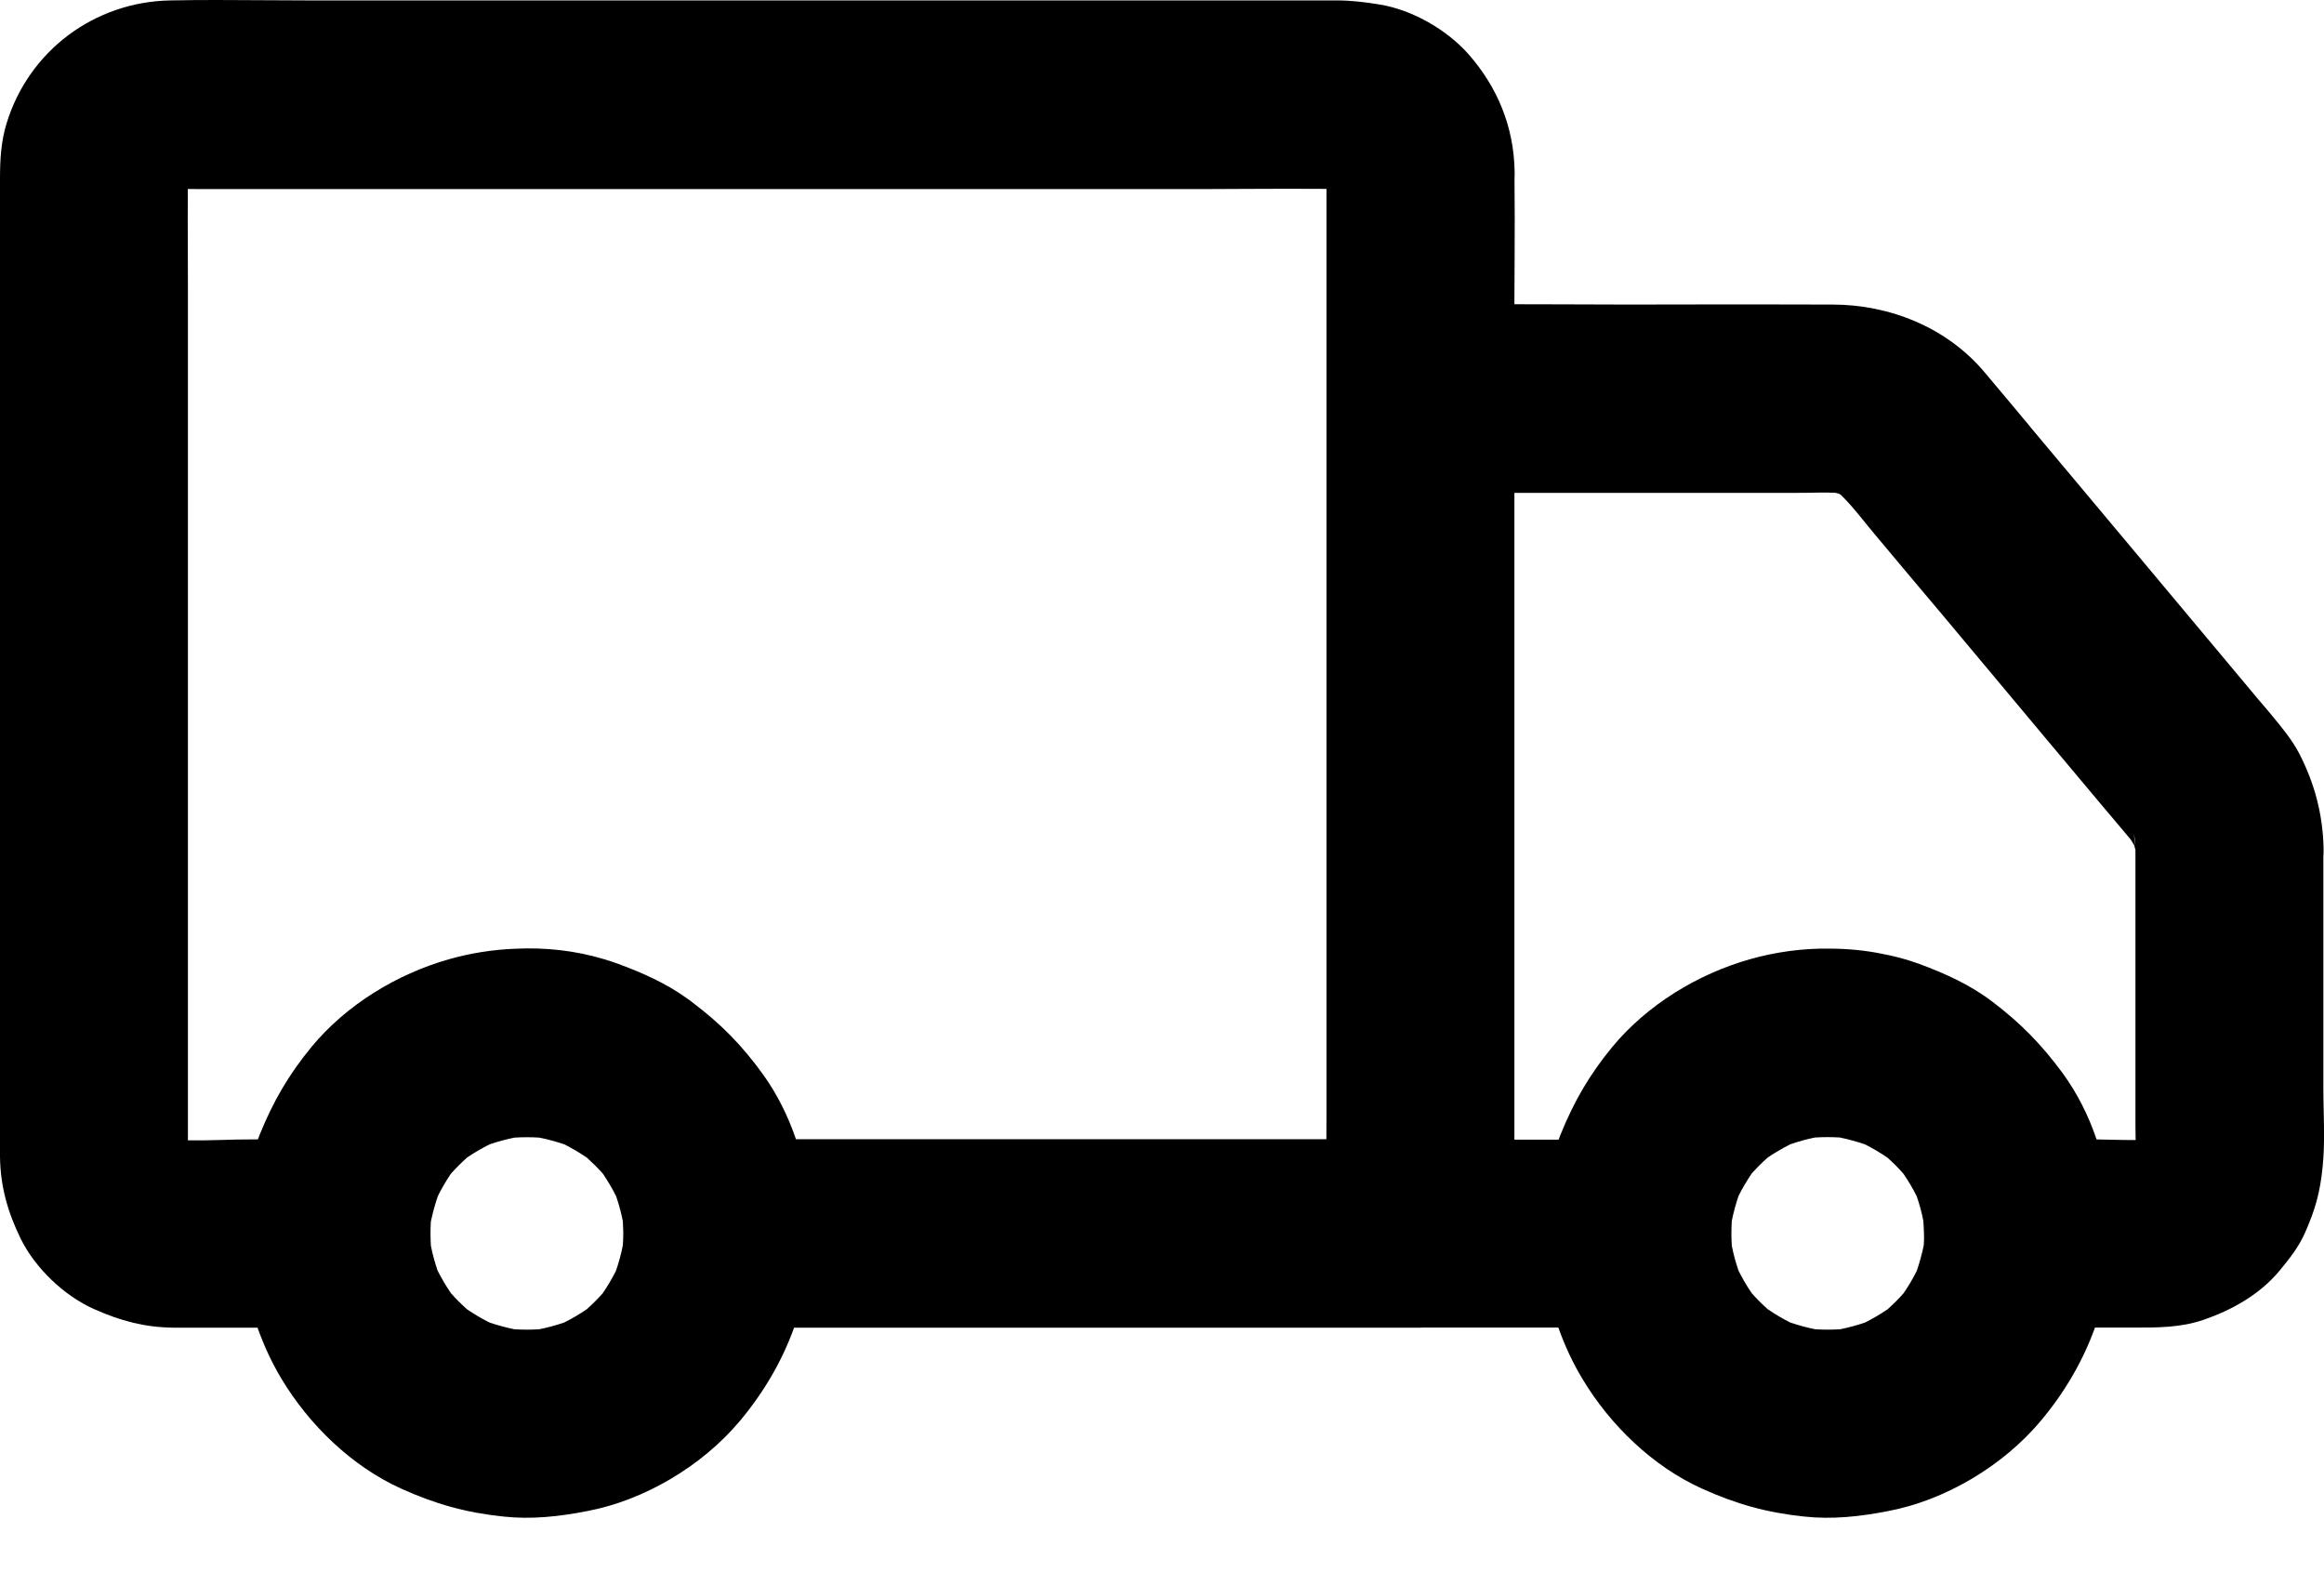 <svg width="22" height="15" viewBox="0 0 22 15" fill="none" xmlns="http://www.w3.org/2000/svg">
<path fill-rule="evenodd" clip-rule="evenodd" d="M12.557 1.788C12.313 1.786 12.07 1.787 11.827 1.788L11.826 1.788C11.679 1.789 11.531 1.79 11.383 1.79H8.591H5.362H2.692H1.891C1.859 1.79 1.828 1.789 1.797 1.789L1.797 1.789L1.778 1.789C1.777 1.983 1.777 2.178 1.778 2.373V2.373V2.373V2.373V2.373C1.779 2.497 1.779 2.621 1.779 2.745V5.09V7.809V10.056V10.726C1.779 10.749 1.779 10.772 1.779 10.795C1.888 10.796 1.997 10.794 2.106 10.791C2.192 10.788 2.278 10.786 2.363 10.786H2.441C2.446 10.771 2.452 10.757 2.458 10.742C2.587 10.424 2.732 10.174 2.95 9.909C3.277 9.513 3.756 9.221 4.248 9.081C4.45 9.023 4.666 8.989 4.878 8.981C5.161 8.967 5.445 8.998 5.715 9.079C5.76 9.092 5.805 9.107 5.849 9.123C6.08 9.208 6.301 9.306 6.501 9.449C6.518 9.461 6.535 9.473 6.551 9.486C6.823 9.691 7.023 9.893 7.224 10.172C7.357 10.357 7.46 10.565 7.535 10.784H7.613H11.203H12.556C12.556 10.717 12.556 10.65 12.557 10.583V8.728V6.446V4.56V3.774C12.557 3.766 12.557 3.758 12.557 3.75V2.618V1.788ZM1.884 12.568H2.438C2.499 12.74 2.576 12.905 2.667 13.056C2.93 13.492 3.331 13.88 3.796 14.091C4.121 14.238 4.411 14.319 4.765 14.356C5.03 14.385 5.295 14.356 5.555 14.305C6.101 14.203 6.649 13.875 7.005 13.45C7.229 13.182 7.403 12.886 7.517 12.568H9.036H12.626H13.445C13.453 12.568 13.461 12.568 13.469 12.567H14.752C14.813 12.739 14.89 12.905 14.982 13.056C15.244 13.492 15.645 13.88 16.11 14.091C16.436 14.238 16.725 14.319 17.079 14.356C17.344 14.385 17.609 14.356 17.87 14.305C18.415 14.203 18.963 13.875 19.319 13.45C19.544 13.182 19.717 12.886 19.832 12.567H20.161L20.197 12.567C20.419 12.568 20.645 12.568 20.858 12.494C21.13 12.402 21.395 12.251 21.58 12.028C21.673 11.915 21.762 11.803 21.82 11.67C21.918 11.449 21.963 11.287 21.987 11.046C22.005 10.87 22.001 10.689 21.997 10.51C21.995 10.435 21.994 10.361 21.994 10.287V8.918V8.11C21.996 8.084 21.997 8.058 21.996 8.031C21.989 7.711 21.912 7.417 21.765 7.132C21.699 7.005 21.606 6.893 21.516 6.784L21.5 6.764C21.48 6.741 21.46 6.717 21.441 6.694C21.421 6.671 21.401 6.647 21.381 6.624L20.798 5.927L20.009 4.984L19.219 4.041L19.219 4.04C19.074 3.867 18.93 3.693 18.785 3.522C18.431 3.101 17.89 2.883 17.347 2.883C16.918 2.881 16.487 2.882 16.058 2.882H16.058H16.058H16.057H16.057C15.842 2.883 15.628 2.883 15.414 2.883C15.199 2.883 14.985 2.882 14.77 2.881H14.77H14.77C14.625 2.881 14.481 2.88 14.336 2.88V2.854C14.336 2.719 14.337 2.584 14.338 2.449V2.449V2.449C14.339 2.195 14.34 1.942 14.337 1.689C14.338 1.665 14.339 1.641 14.338 1.616C14.329 1.2 14.178 0.83 13.906 0.518C13.699 0.282 13.368 0.091 13.056 0.042C12.922 0.02 12.791 0.004 12.655 0.004H12.031H9.393H5.941H2.93C2.784 0.004 2.638 0.003 2.491 0.002C2.198 3.53799e-07 1.905 -0.002 1.612 0.004C0.895 0.017 0.272 0.48 0.062 1.169C0.011 1.333 0 1.509 0 1.683V2.371V5.248V8.651V10.813V10.951C0.004 11.232 0.073 11.474 0.196 11.726C0.334 12.006 0.61 12.269 0.895 12.394C1.14 12.503 1.369 12.565 1.641 12.568H1.884ZM19.847 10.786C19.893 10.787 19.939 10.788 19.985 10.789L19.985 10.789C20.062 10.791 20.14 10.792 20.217 10.792L20.216 10.738L20.216 10.738C20.215 10.701 20.215 10.664 20.215 10.628V8.045C20.211 8.031 20.207 8.016 20.203 8.001C20.193 7.983 20.182 7.966 20.171 7.948C20.129 7.898 20.087 7.847 20.044 7.797L20.044 7.797C19.995 7.739 19.947 7.682 19.898 7.624C19.55 7.21 19.203 6.795 18.857 6.381L18.857 6.381L18.857 6.381L18.38 5.811C18.165 5.556 17.951 5.302 17.738 5.047L17.738 5.047L17.738 5.047L17.73 5.036C17.701 5.003 17.673 4.968 17.645 4.933C17.576 4.848 17.506 4.762 17.428 4.686C17.421 4.681 17.414 4.677 17.407 4.673C17.396 4.67 17.386 4.667 17.376 4.665C17.283 4.661 17.188 4.663 17.095 4.665C17.042 4.665 16.99 4.666 16.939 4.666H14.808H14.336V5.368V8.268V10.675V10.788H14.755C14.76 10.773 14.766 10.758 14.772 10.742C14.901 10.424 15.046 10.174 15.264 9.909C15.592 9.513 16.07 9.221 16.563 9.081C16.804 9.012 17.066 8.976 17.318 8.98C17.487 8.98 17.656 8.996 17.822 9.03C17.939 9.052 18.054 9.083 18.164 9.123C18.413 9.215 18.651 9.322 18.863 9.484C19.13 9.687 19.326 9.887 19.526 10.159C19.664 10.348 19.771 10.561 19.847 10.786ZM16.407 11.922C16.404 11.904 16.402 11.885 16.4 11.867C16.402 11.885 16.405 11.904 16.407 11.922ZM16.394 11.793C16.41 11.873 16.431 11.95 16.457 12.027C16.494 12.102 16.536 12.173 16.583 12.242C16.631 12.296 16.681 12.346 16.735 12.394C16.803 12.44 16.873 12.482 16.947 12.519C17.024 12.545 17.103 12.567 17.184 12.583C17.263 12.588 17.341 12.588 17.42 12.583C17.499 12.567 17.577 12.546 17.654 12.52C17.728 12.483 17.8 12.441 17.869 12.394C17.922 12.346 17.973 12.296 18.02 12.242C18.067 12.174 18.108 12.104 18.145 12.03C18.172 11.951 18.194 11.871 18.211 11.789C18.212 11.766 18.214 11.743 18.214 11.72C18.213 11.705 18.213 11.691 18.213 11.677C18.212 11.636 18.21 11.596 18.207 11.556C18.192 11.478 18.171 11.401 18.145 11.325C18.108 11.25 18.065 11.179 18.018 11.11C17.971 11.056 17.92 11.006 17.867 10.958C17.799 10.912 17.728 10.87 17.655 10.833C17.578 10.807 17.499 10.785 17.418 10.768C17.339 10.763 17.26 10.763 17.181 10.768C17.102 10.784 17.025 10.805 16.948 10.832C16.902 10.855 16.857 10.88 16.813 10.907C16.786 10.923 16.761 10.939 16.735 10.957C16.681 11.004 16.631 11.055 16.583 11.108C16.537 11.176 16.495 11.247 16.458 11.32C16.432 11.398 16.41 11.476 16.394 11.557C16.389 11.636 16.389 11.715 16.394 11.793ZM17.774 12.475C17.765 12.478 17.757 12.482 17.749 12.485C17.757 12.482 17.765 12.478 17.774 12.475ZM17.549 12.57C17.53 12.573 17.512 12.575 17.493 12.577C17.512 12.575 17.531 12.572 17.549 12.57ZM16.503 12.147C16.499 12.139 16.495 12.13 16.492 12.122C16.496 12.13 16.499 12.139 16.503 12.147ZM4.092 11.922C4.09 11.904 4.088 11.885 4.086 11.867C4.088 11.885 4.09 11.904 4.092 11.922ZM4.142 12.027C4.116 11.95 4.095 11.873 4.079 11.793C4.075 11.72 4.074 11.646 4.078 11.572L4.079 11.563C4.096 11.481 4.118 11.401 4.145 11.322C4.182 11.248 4.223 11.178 4.269 11.11C4.317 11.056 4.368 11.006 4.421 10.958C4.49 10.911 4.562 10.869 4.636 10.832C4.713 10.806 4.791 10.785 4.87 10.769C4.949 10.764 5.027 10.764 5.106 10.769C5.187 10.785 5.266 10.807 5.343 10.833C5.416 10.87 5.487 10.912 5.555 10.958C5.608 11.006 5.659 11.056 5.707 11.11C5.753 11.179 5.796 11.25 5.833 11.325C5.859 11.402 5.88 11.479 5.896 11.559C5.898 11.59 5.899 11.622 5.9 11.653L5.9 11.675V11.675C5.9 11.713 5.899 11.751 5.896 11.789C5.88 11.871 5.858 11.951 5.831 12.03C5.794 12.104 5.752 12.174 5.706 12.242C5.658 12.296 5.608 12.346 5.554 12.394C5.485 12.441 5.414 12.483 5.339 12.52C5.262 12.546 5.185 12.567 5.106 12.583C5.027 12.588 4.948 12.588 4.869 12.583C4.789 12.567 4.71 12.545 4.633 12.519C4.559 12.482 4.489 12.44 4.421 12.394C4.367 12.346 4.317 12.296 4.269 12.242C4.222 12.173 4.18 12.102 4.142 12.027ZM5.885 11.443L5.884 11.438L5.889 11.48C5.888 11.468 5.887 11.456 5.885 11.443ZM5.235 12.57C5.216 12.573 5.197 12.575 5.179 12.577C5.197 12.575 5.216 12.572 5.235 12.57ZM12.55 1.527C12.552 1.54 12.554 1.554 12.555 1.568L12.55 1.527ZM20.214 7.995C20.212 7.959 20.207 7.924 20.199 7.889C20.203 7.923 20.207 7.958 20.212 7.993L20.214 7.995ZM20.214 8.006L20.214 7.999L20.213 7.998L20.213 8.004L20.214 8.006Z" fill="#000"/>
</svg>
